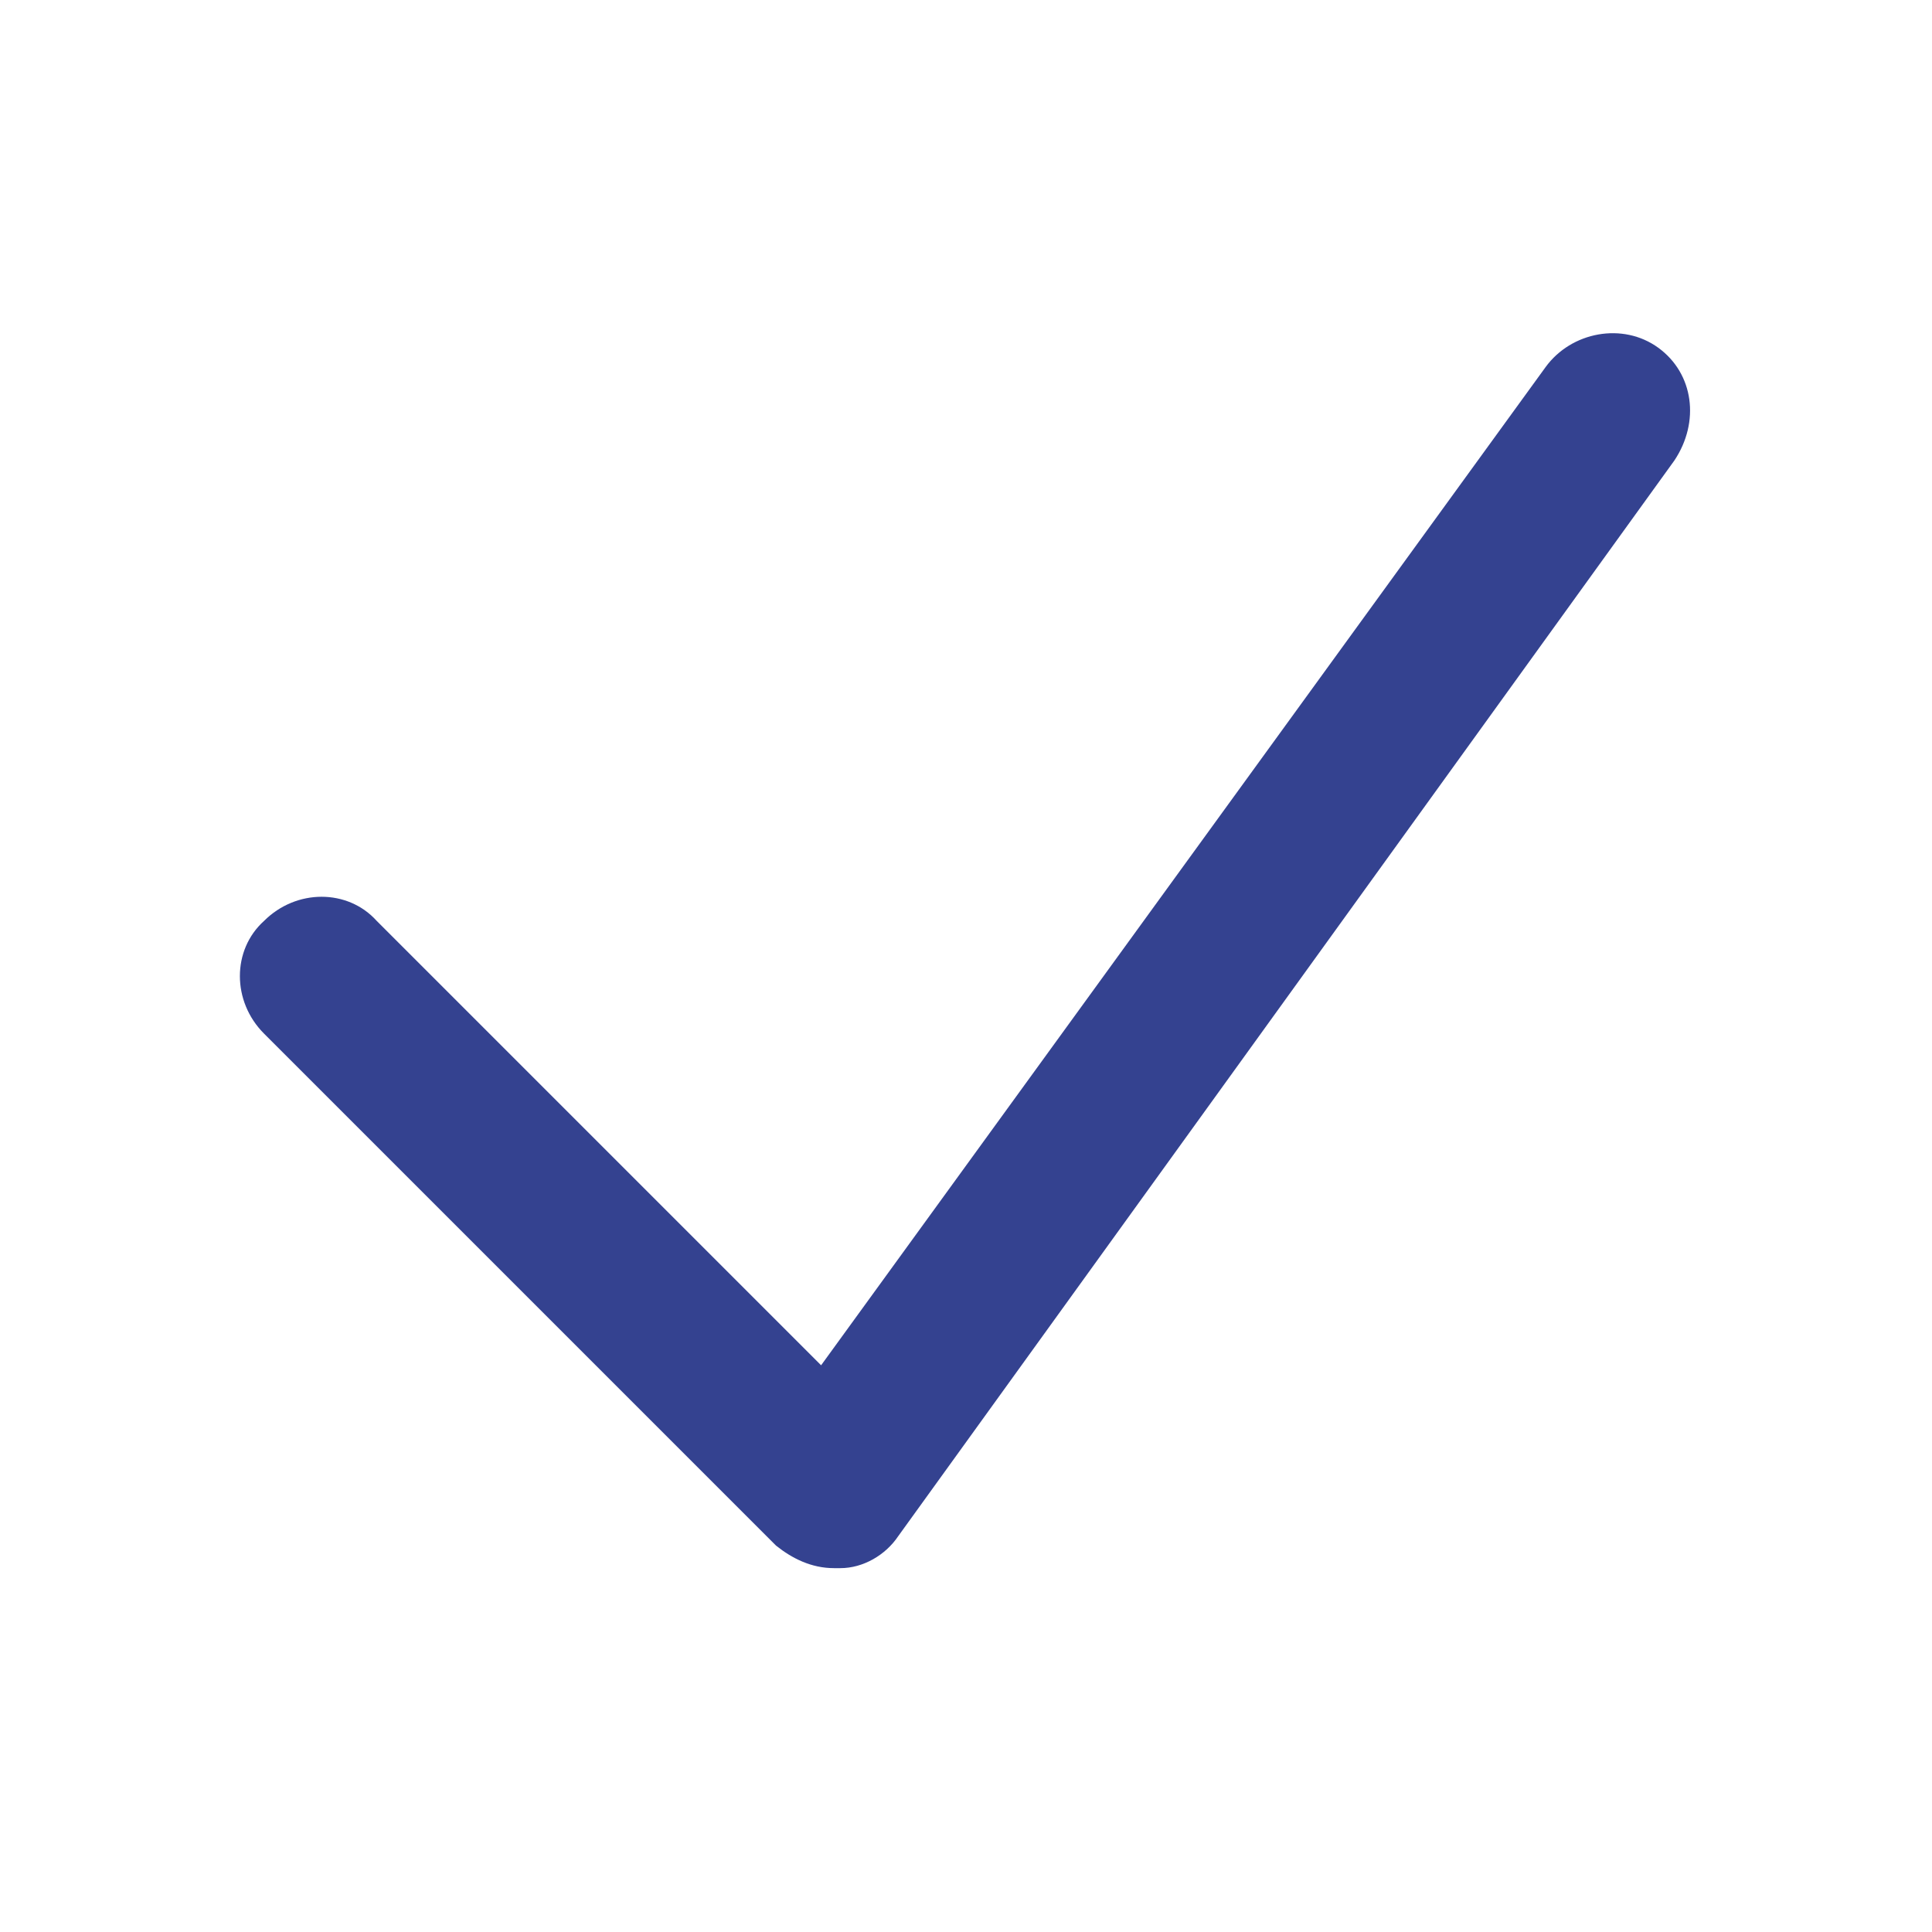 <?xml version="1.0" encoding="utf-8"?>
<!-- Generator: Adobe Illustrator 21.0.0, SVG Export Plug-In . SVG Version: 6.00 Build 0)  -->
<svg version="1.1" id="Layer_1" xmlns="http://www.w3.org/2000/svg" xmlns:xlink="http://www.w3.org/1999/xlink" x="0px" y="0px"
	 viewBox="0 0 60 60" style="enable-background:new 0 0 60 60;" xml:space="preserve">
<style type="text/css">
	.st0{fill:#344290;}
	.st1{fill:#BFBFBF;}
	.st2{fill:#272E74;}
	.st3{fill:#FFFFFF;}
	.st4{fill:#EEC109;}
	.st5{fill:#272727;}
	.st6{fill:#E2007A;}
	.st7{fill:#858585;}
</style>
<g id="szczala_3_1_">
</g>
<g id="szczala_3">
</g>
<g id="zwijak">
</g>
<path class="st0" d="M52,14.3L27.9,47.7c-0.4,0.6-1.1,1-1.8,1c-0.1,0-0.1,0-0.2,0c-0.7,0-1.3-0.3-1.8-0.7L8.2,32.1c-1-1-1-2.6,0-3.5
	c1-1,2.6-1,3.5,0l13.8,13.8l22.5-31c0.8-1.1,2.4-1.4,3.5-0.6C52.6,11.6,52.8,13.1,52,14.3z"/>
</svg>
